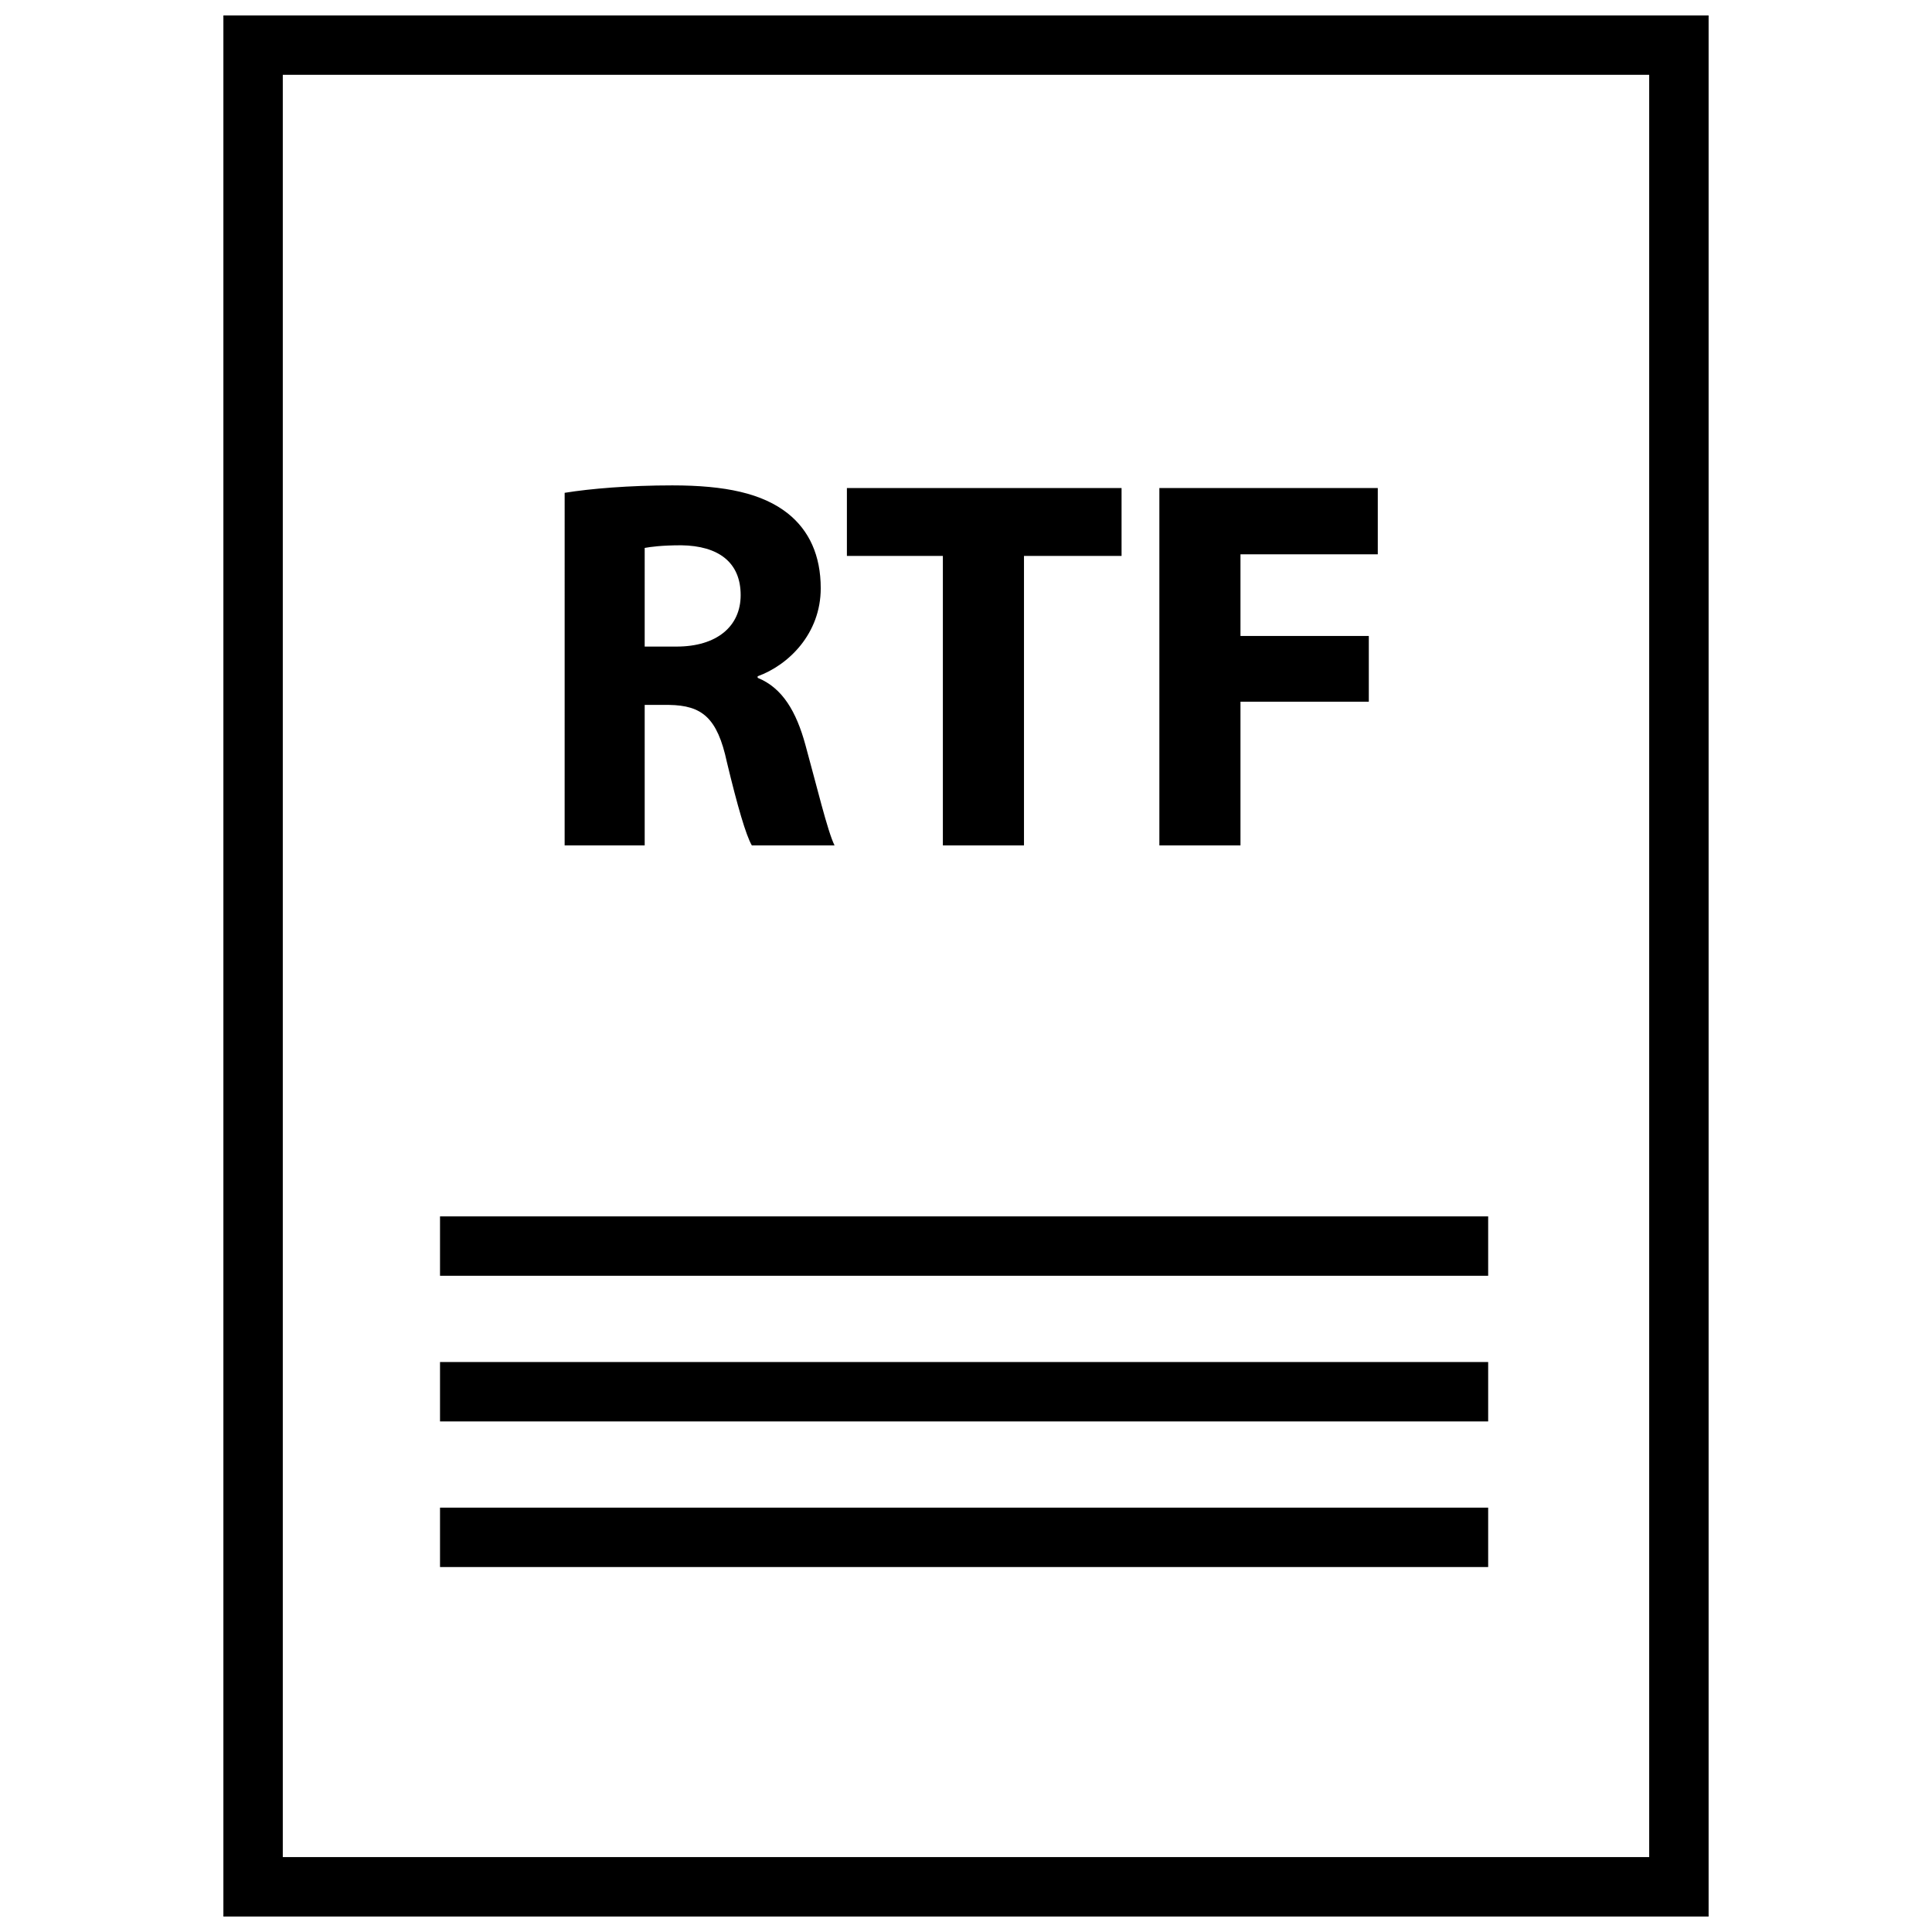 <?xml version="1.0" encoding="UTF-8"?>
<!-- Uploaded to: SVG Repo, www.svgrepo.com, Generator: SVG Repo Mixer Tools -->
<svg width="800px" height="800px" version="1.1" viewBox="144 144 512 512" xmlns="http://www.w3.org/2000/svg">
 <defs>
  <clipPath id="a">
   <path d="m203 148.09h394v503.81h-394z"/>
  </clipPath>
 </defs>
 <path d="m314.85 330.81h6.465c8.707 0.133 12.793 3.363 15.32 15.168 2.801 11.66 5.055 19.398 6.606 22.059h21.922c-1.836-3.652-4.785-16.02-7.738-26.695-2.394-8.723-6.039-15.035-12.641-17.711v-0.41c8.148-2.953 16.719-11.25 16.719-23.332 0-8.723-3.086-15.32-8.707-19.812-6.754-5.344-16.578-7.445-30.629-7.445-11.383 0-21.648 0.852-28.527 1.969l-0.004 93.438h21.215zm0-41.605c1.543-0.277 4.496-0.699 9.691-0.699 9.84 0.133 15.742 4.496 15.742 13.203 0 8.297-6.328 13.641-17.004 13.641h-8.43z"/>
 <path d="m393.87 368.04h21.496v-76.715h25.859v-17.988h-72.789v17.988h25.434z"/>
 <path d="m472.74 329.96h34.008v-17.422h-34.008v-21.641h36.387v-17.562h-57.883v94.703h21.496z"/>
 <g clip-path="url(#a)">
  <path d="m203.2 651.9h393.6v-503.81h-393.6zm15.742-488.07h362.11v472.32l-362.11 0.004z"/>
 </g>
 <path d="m260.61 466.35h277.77v15.742h-277.77z"/>
 <path d="m260.61 504.95h277.77v15.742h-277.77z"/>
 <path d="m260.61 543.54h277.77v15.742h-277.77z"/>
</svg>